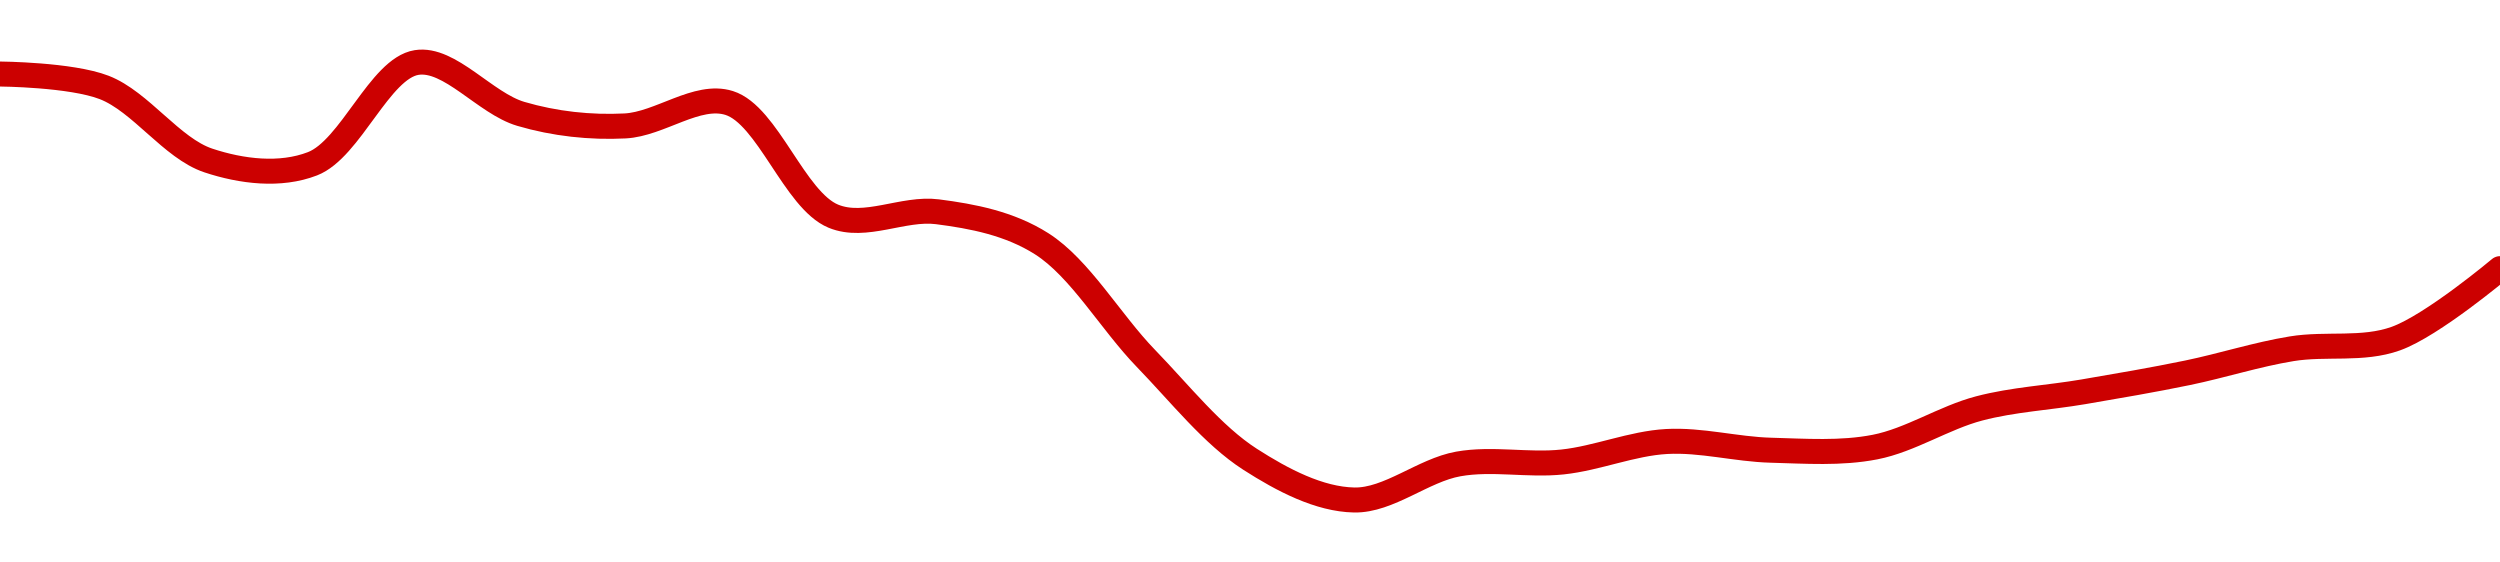<!-- series1d: [0.0334683,0.03337385,0.03285909,0.03283595,0.03354955,0.03318754,0.0331025,0.03326437,0.03246665,0.0324977,0.03227233,0.03146494,0.03075402,0.03046665,0.03072067,0.03073458,0.03087889,0.03081746,0.03083957,0.03111193,0.03122897,0.03136301,0.03153238,0.03160395,0.03209691] -->

<svg width="200" height="45" viewBox="0 0 200 45" xmlns="http://www.w3.org/2000/svg">
  <defs>
    <linearGradient id="grad-area" x1="0" y1="0" x2="0" y2="1">
      <stop offset="0%" stop-color="rgba(255,82,82,.2)" />
      <stop offset="100%" stop-color="rgba(0,0,0,0)" />
    </linearGradient>
  </defs>

  <path d="M0,5.922C0,5.922,5.676,5.965,8.333,6.995C11.258,8.128,13.736,11.862,16.667,12.839C19.319,13.722,22.417,14.103,25,13.101C28.05,11.919,30.382,5.466,33.333,5C35.972,4.583,38.814,8.269,41.667,9.11C44.377,9.909,47.234,10.216,50,10.075C52.79,9.933,55.767,7.43,58.333,8.238C61.416,9.208,63.562,16.009,66.667,17.294C69.223,18.352,72.252,16.588,75,16.942C77.809,17.303,80.76,17.867,83.333,19.5C86.401,21.447,88.842,25.751,91.667,28.666C94.4,31.488,97.017,34.82,100,36.738C102.62,38.421,105.545,39.944,108.333,40C111.101,40.055,113.849,37.617,116.667,37.116C119.406,36.629,122.235,37.254,125,36.958C127.791,36.66,130.545,35.474,133.333,35.32C136.1,35.167,138.887,35.943,141.667,36.017C144.442,36.091,147.265,36.3,150,35.766C152.824,35.215,155.519,33.413,158.333,32.674C161.076,31.954,163.892,31.82,166.667,31.345C169.447,30.87,172.229,30.396,175,29.824C177.784,29.249,180.541,28.357,183.333,27.901C186.097,27.449,189.004,28.043,191.667,27.088C194.582,26.043,200,21.492,200,21.492"
        fill="none"
        stroke="#CC0000"
        stroke-width="2"
        stroke-linejoin="round"
        stroke-linecap="round"
        />
</svg>